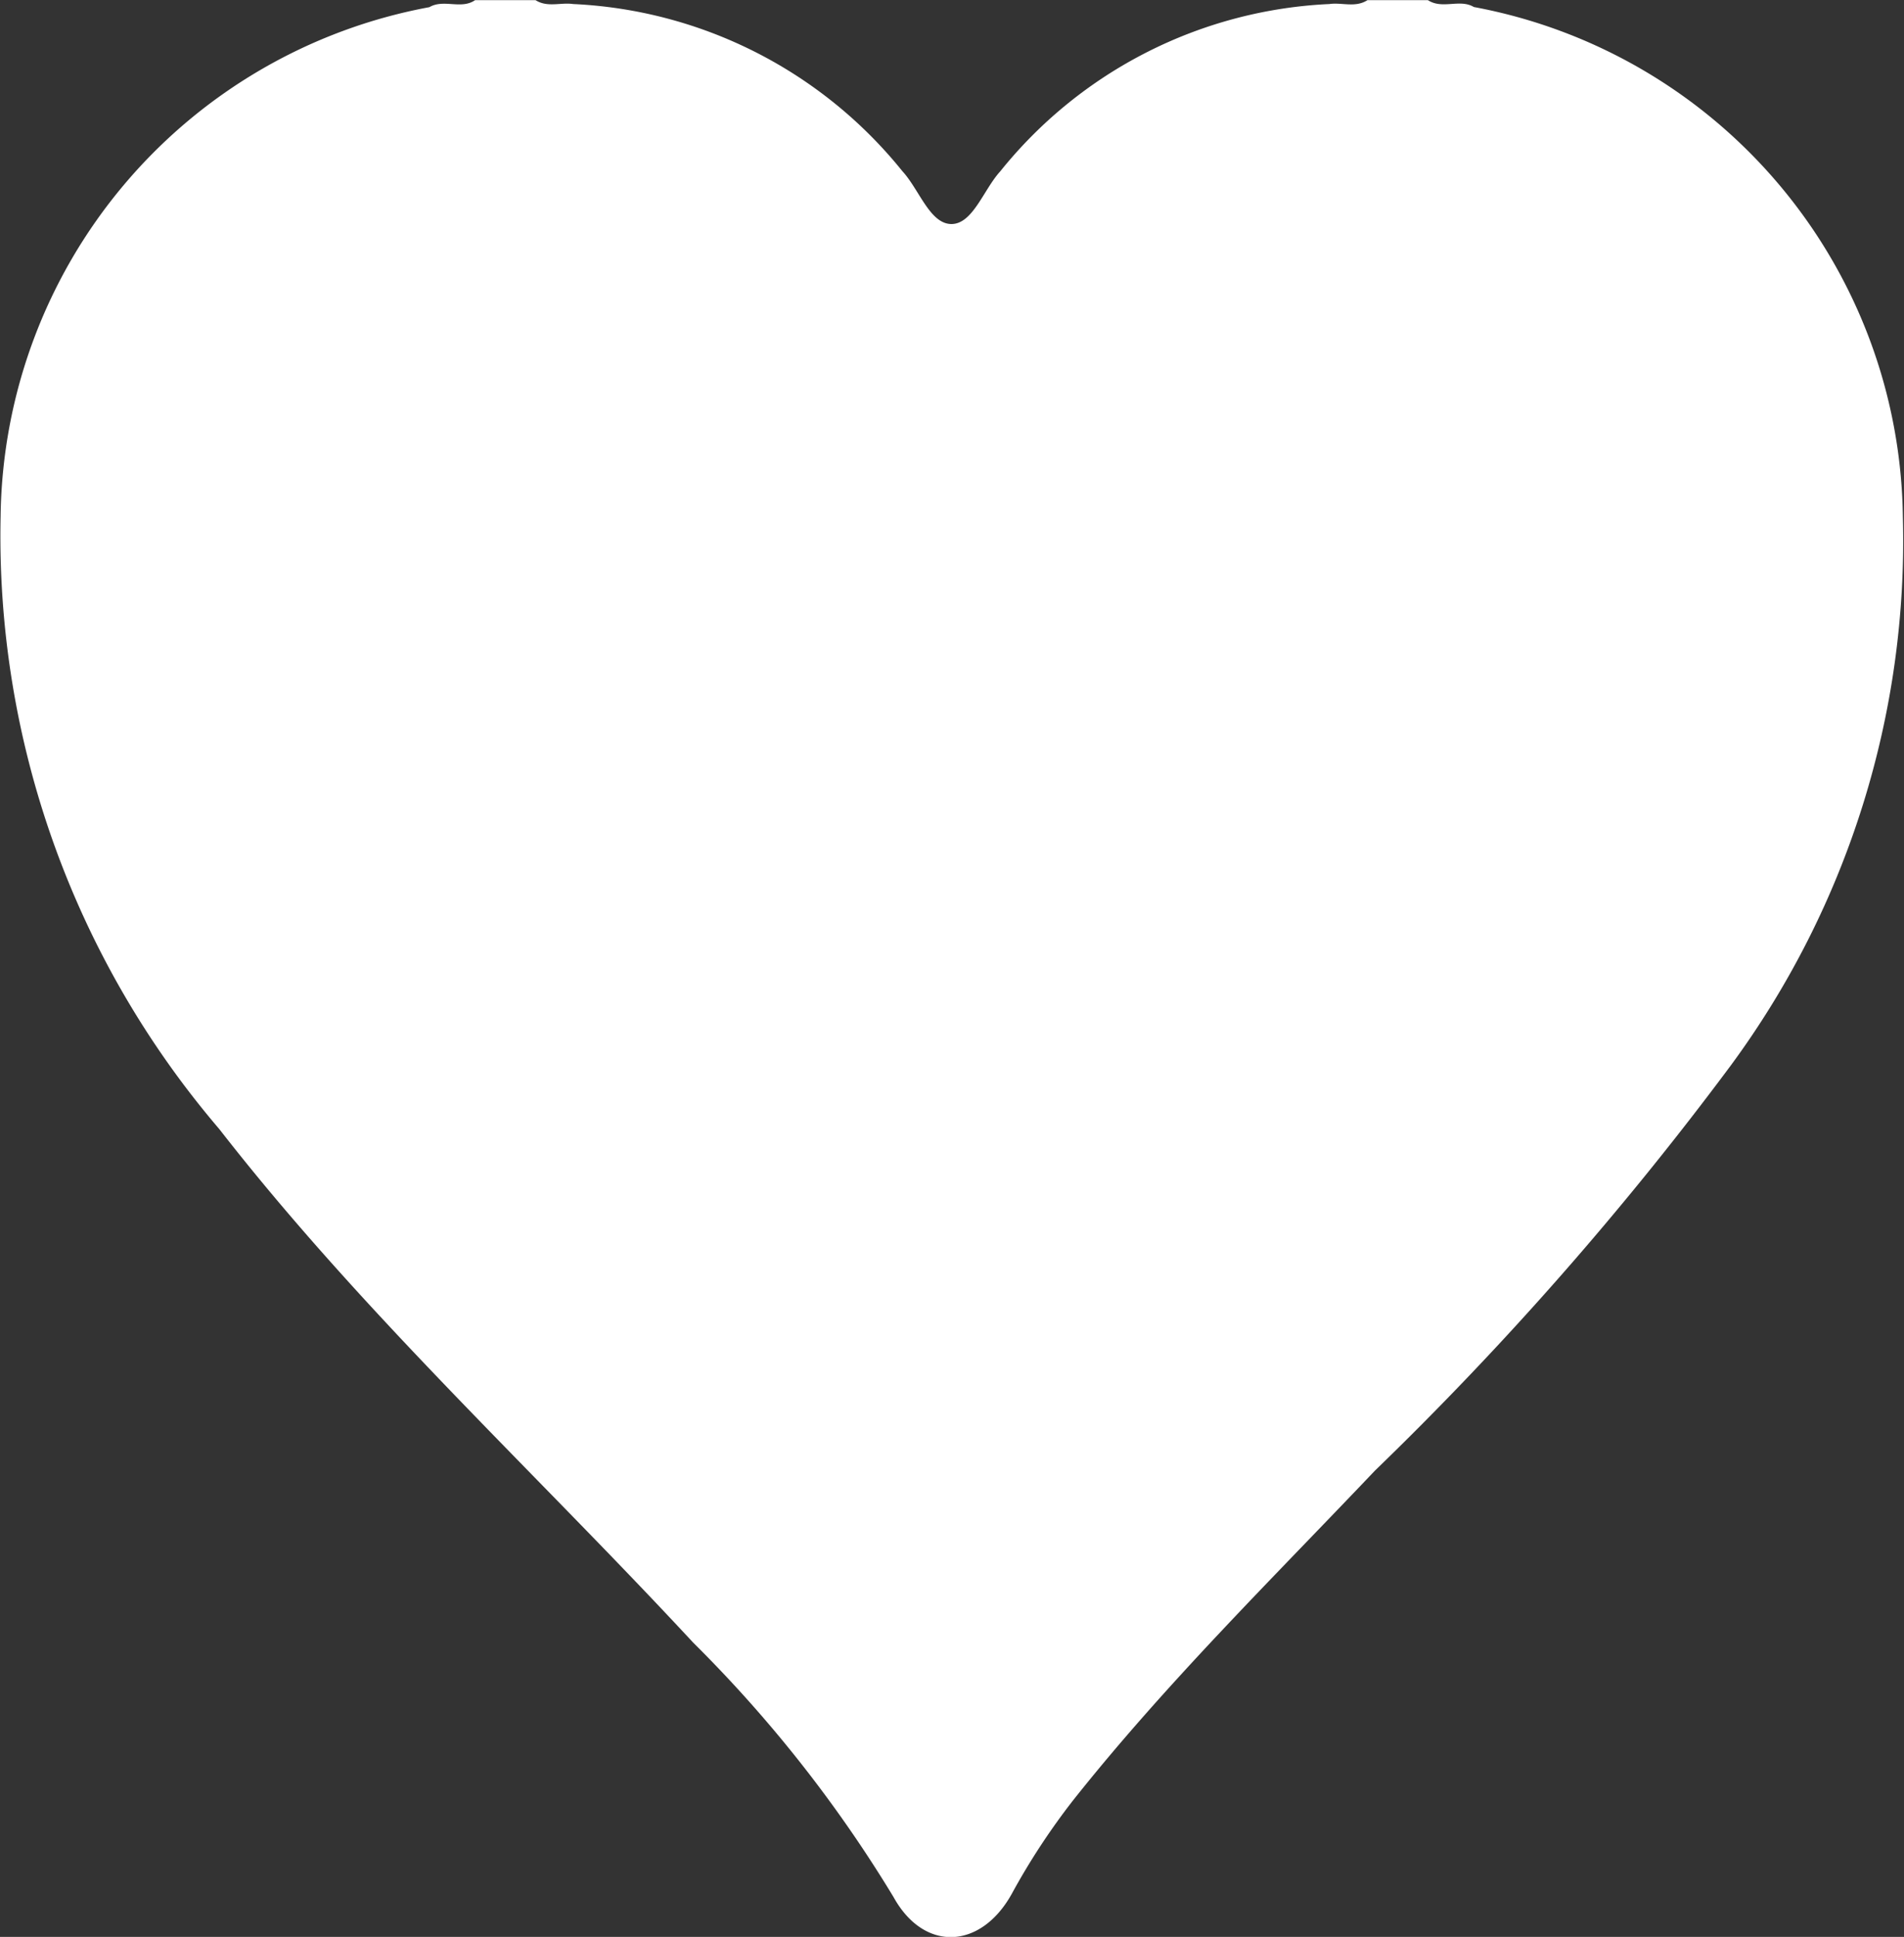 <svg xmlns="http://www.w3.org/2000/svg" width="25" height="25.419" viewBox="0 0 25 25.419">
  <rect x="0" y="0" width="25" height="25.419" fill="#333333" stroke="none"/>
  <path id="パス_212" data-name="パス 212" d="M262.8,85.491a6.894,6.894,0,0,1,5.633,6.686,11.608,11.608,0,0,1-2.256,7.2A43.541,43.541,0,0,1,261.5,104.7c-1.343,1.414-2.736,2.783-3.953,4.314a9.02,9.02,0,0,0-.815,1.24c-.406.73-1.151.765-1.551.042a17.361,17.361,0,0,0-2.631-3.34c-2.08-2.241-4.338-4.319-6.223-6.74a11.974,11.974,0,0,1-2.871-8.037,6.881,6.881,0,0,1,5.63-6.686c.189-.111.417.035.6-.092h.794c.156.1.33.027.494.051a5.9,5.9,0,0,1,4.322,2.193c.221.239.361.692.643.694s.424-.453.643-.692a5.89,5.89,0,0,1,4.321-2.195c.165-.024.34.052.5-.051h.794C262.387,85.526,262.615,85.38,262.8,85.491Z" transform="translate(-243.448 -85.399)" fill="#fff"/>
</svg>
